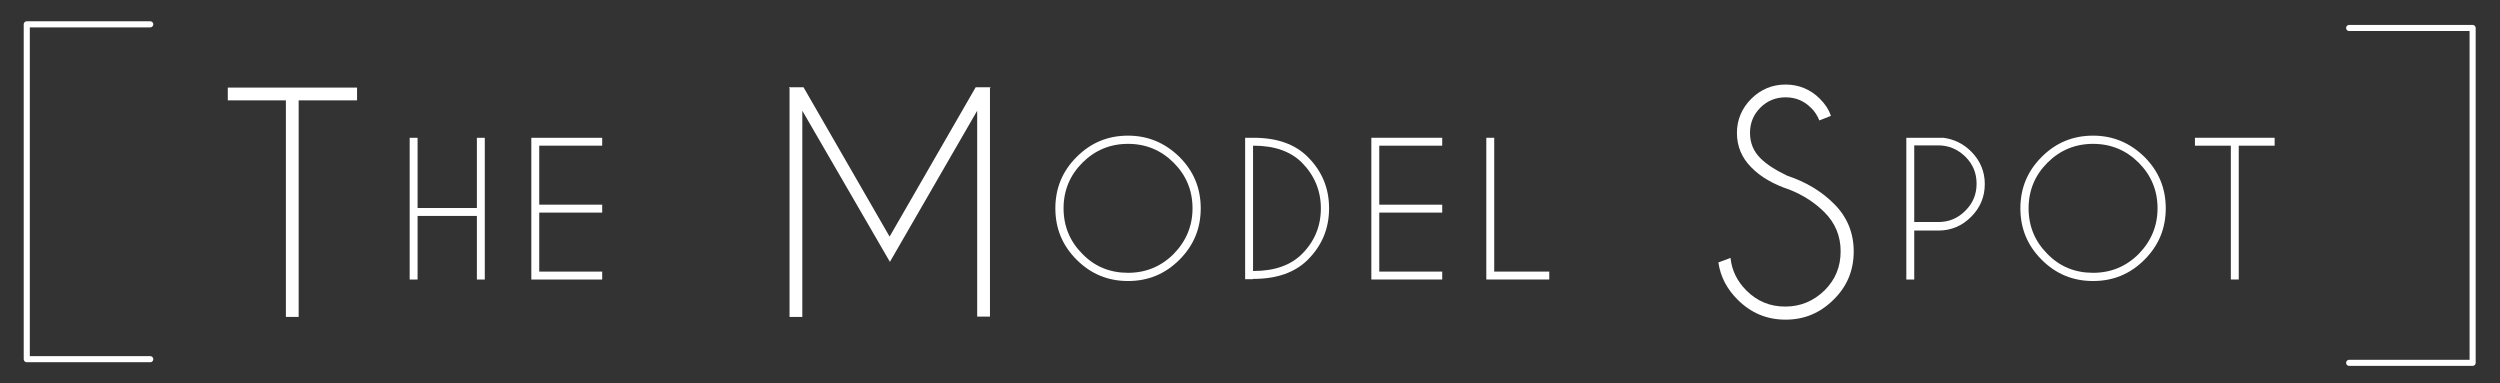 <?xml version="1.0" encoding="utf-8"?>
<!-- Generator: Adobe Illustrator 22.0.0, SVG Export Plug-In . SVG Version: 6.00 Build 0)  -->
<svg version="1.1" id="Livello_1" xmlns="http://www.w3.org/2000/svg" xmlns:xlink="http://www.w3.org/1999/xlink" x="0px" y="0px"
	 viewBox="0 0 822 126" style="enable-background:new 0 0 822 126;" xml:space="preserve">
<rect x="0" y="0" width="822" height="126" fill="#333333" stroke="none"/>
<style type="text/css">
	.st0{fill:#FFFFFF;}
	.st1{fill:none;stroke:#FFFFFF;stroke-width:2;stroke-linecap:round;stroke-linejoin:round;stroke-miterlimit:10;}
</style>
<g>
	<path class="st0" d="M98.2,33v71.2H94V33H74.9v-4.2h42.5V33H98.2z"/>
	<path class="st0" d="M137.3,71v20.9h-2.6V45.3h2.6v23.1h19.5V45.3h2.6v46.6h-2.6V71H137.3z"/>
	<path class="st0" d="M198,45.3v2.6h-20.7v19.4H198v2.6h-20.7v19.4H198v2.6h-23.3V45.3H198z"/>
	<path class="st0" d="M264.2,28.7l28.3,49.1l28.3-49.1h4.9l-0.2,0.3v75.1h-4.2V36.4l-28.7,49.7l-28.8-49.7v67.8h-4.2V29l-0.2-0.3
		H264.2z"/>
	<path class="st0" d="M387.8,51.6c4.7,4.7,7,10.3,7,16.9c0,6.6-2.3,12.2-7,16.9c-4.7,4.7-10.3,7-16.9,7c-6.6,0-12.2-2.3-16.9-7
		c-4.7-4.7-7-10.3-7-16.9c0-6.6,2.3-12.2,7-16.9c4.7-4.7,10.3-7,16.9-7C377.5,44.6,383.1,47,387.8,51.6z M370.9,47.3
		c-5.9,0-10.9,2.1-15,6.2c-4.1,4.1-6.2,9.1-6.2,15c0,5.9,2.1,10.9,6.2,15c4.1,4.2,9.1,6.2,15,6.2c5.9,0,10.9-2.1,15-6.2
		c4.1-4.2,6.2-9.2,6.2-15c0-5.9-2.1-10.9-6.2-15C381.8,49.4,376.8,47.3,370.9,47.3z"/>
	<path class="st0" d="M412,45.3h0.2c7.7,0,13.6,2.1,17.8,6.3c4.7,4.7,7,10.3,7,16.9c0,6.6-2.3,12.2-7,16.9
		c-4.2,4.2-10.2,6.3-17.8,6.3H412v0.1h-2.6V45.3L412,45.3L412,45.3z M412,48v41.1h0.2c6.9,0,12.2-1.9,15.9-5.6
		c4.1-4.1,6.2-9.1,6.2-15c0-5.8-2.1-10.8-6.2-15c-3.7-3.7-9-5.6-15.9-5.6H412z"/>
	<path class="st0" d="M474.2,45.3v2.6h-20.7v19.4h20.7v2.6h-20.7v19.4h20.7v2.6h-23.3V45.3H474.2z"/>
	<path class="st0" d="M488.7,91.9V45.3h2.6v44h18.1v2.6H488.7z"/>
	<path class="st0" d="M588.5,62.4c-5.4-1.8-9.6-4.2-12.7-7.4c-3.1-3.1-4.7-6.9-4.7-11.3c0-4.3,1.6-8.1,4.7-11.2
		c3.1-3.1,6.9-4.7,11.3-4.7c4.4,0,8.2,1.6,11.3,4.7c1.7,1.7,2.9,3.5,3.6,5.6l-3.8,1.5c-0.6-1.5-1.5-3-2.8-4.2
		c-2.3-2.3-5.1-3.4-8.3-3.4c-3.2,0-6,1.1-8.3,3.4c-2.3,2.3-3.4,5.1-3.4,8.3c0,3.2,1.1,6,3.4,8.3c2.1,2.1,5.1,4,8.9,5.8
		c6,2,11.1,5,15.2,9.1c4.4,4.3,6.6,9.6,6.6,15.8c0,6.2-2.2,11.5-6.6,15.8c-4.4,4.4-9.6,6.6-15.8,6.6c-6.2,0-11.4-2.2-15.8-6.6
		c-3.5-3.5-5.6-7.5-6.3-12.2l4-1.5c0.4,4.1,2.2,7.7,5.2,10.7c3.6,3.6,7.8,5.3,12.8,5.3c5,0,9.3-1.8,12.9-5.3
		c3.6-3.6,5.3-7.8,5.3-12.9c0-5-1.8-9.3-5.3-12.8C596.8,66.7,593,64.2,588.5,62.4z"/>
	<path class="st0" d="M629.4,75.7v16.2h-2.6V45.3H639c3.6,0.5,6.6,2,9.1,4.5c3,3,4.5,6.6,4.5,10.7c0,4.2-1.5,7.8-4.5,10.8
		c-3,3-6.6,4.5-10.7,4.5H629.4z M629.4,47.9v25.1h7.9c3.5,0,6.4-1.2,8.9-3.7c2.5-2.5,3.7-5.4,3.7-8.9c0-3.5-1.2-6.4-3.7-8.9
		c-2.5-2.4-5.4-3.7-8.9-3.7H629.4z"/>
	<path class="st0" d="M705.1,51.6c4.7,4.7,7,10.3,7,16.9c0,6.6-2.3,12.2-7,16.9c-4.7,4.7-10.3,7-16.9,7c-6.6,0-12.2-2.3-16.9-7
		c-4.7-4.7-7-10.3-7-16.9c0-6.6,2.3-12.2,7-16.9c4.7-4.7,10.3-7,16.9-7C694.8,44.6,700.4,47,705.1,51.6z M688.2,47.3
		c-5.9,0-10.9,2.1-15,6.2c-4.1,4.1-6.2,9.1-6.2,15c0,5.9,2.1,10.9,6.2,15c4.1,4.2,9.1,6.2,15,6.2c5.9,0,10.9-2.1,15-6.2
		c4.1-4.2,6.2-9.2,6.2-15c0-5.9-2.1-10.9-6.2-15C699.1,49.4,694.1,47.3,688.2,47.3z"/>
	<path class="st0" d="M736.1,47.9v44h-2.6v-44h-11.8v-2.6h26.2v2.6H736.1z"/>
	<polyline class="st1" points="49.4,118.1 8.8,118.1 8.8,8 49.4,8 	"/>
	<polyline class="st1" points="772.4,9.2 813,9.2 813,119.3 772.4,119.3 	"/>
</g>
</svg>
